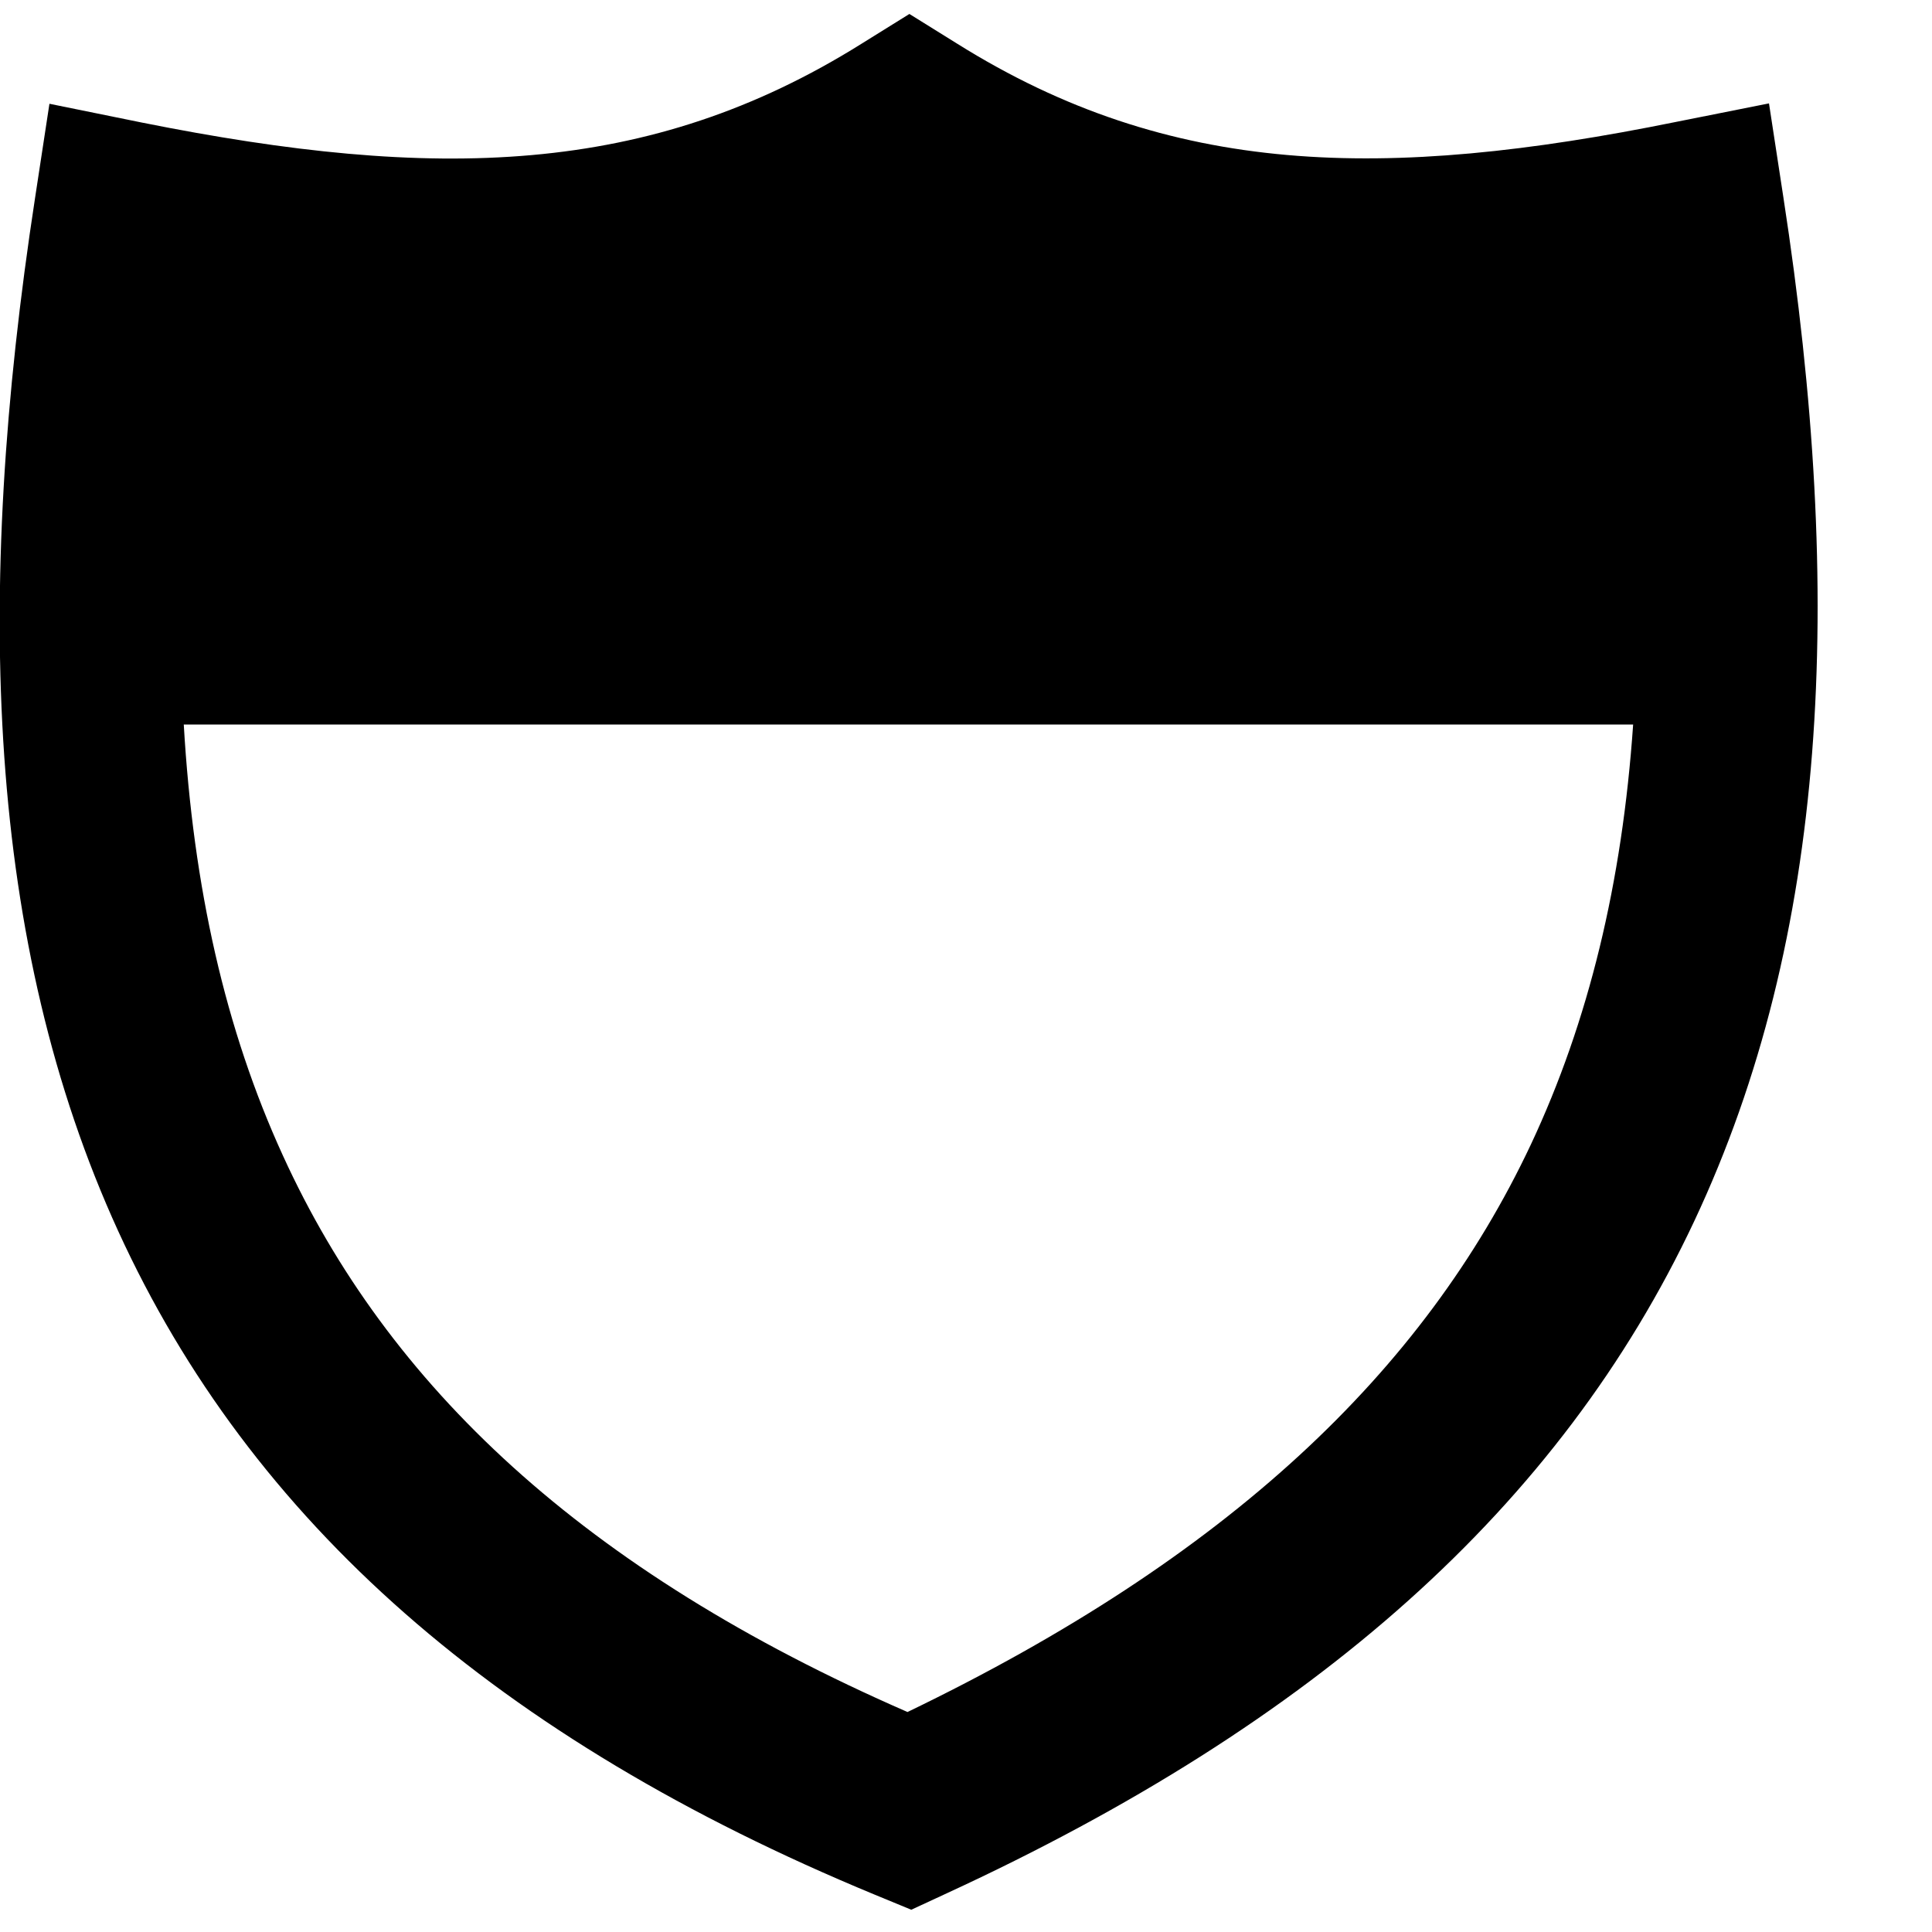 <svg xmlns="http://www.w3.org/2000/svg" viewBox="0 0 512 512"><!--! Font Awesome Pro 6.3.0 by @fontawesome - https://fontawesome.com License - https://fontawesome.com/license (Commercial License) Copyright 2023 Fonticons, Inc. --><path d="M253.7 11.6L241 3.7l-12.7 7.9C171.9 46.9 115.2 48 37.7 32.5L13.1 27.5 9.3 52.4C-7 158.5-3.5 250.1 31.3 326.2c35.2 77 100.6 134.6 200.5 175.9l9.7 4 9.5-4.4c97.3-44.9 162.4-102.3 198-178.1c35.4-75.3 40-165.1 23.6-271.4l-3.8-24.8-24.6 4.9C366.8 48 310.1 46.9 253.7 11.6zM48.7 192H432.8c-2.9 42-11.8 78.7-27.1 111.3c-28.4 60.3-80.4 109.5-165.2 150.4C154.5 416.2 102.8 367.2 75 306.3C59.7 272.9 51.2 235.1 48.7 192z"/></svg>